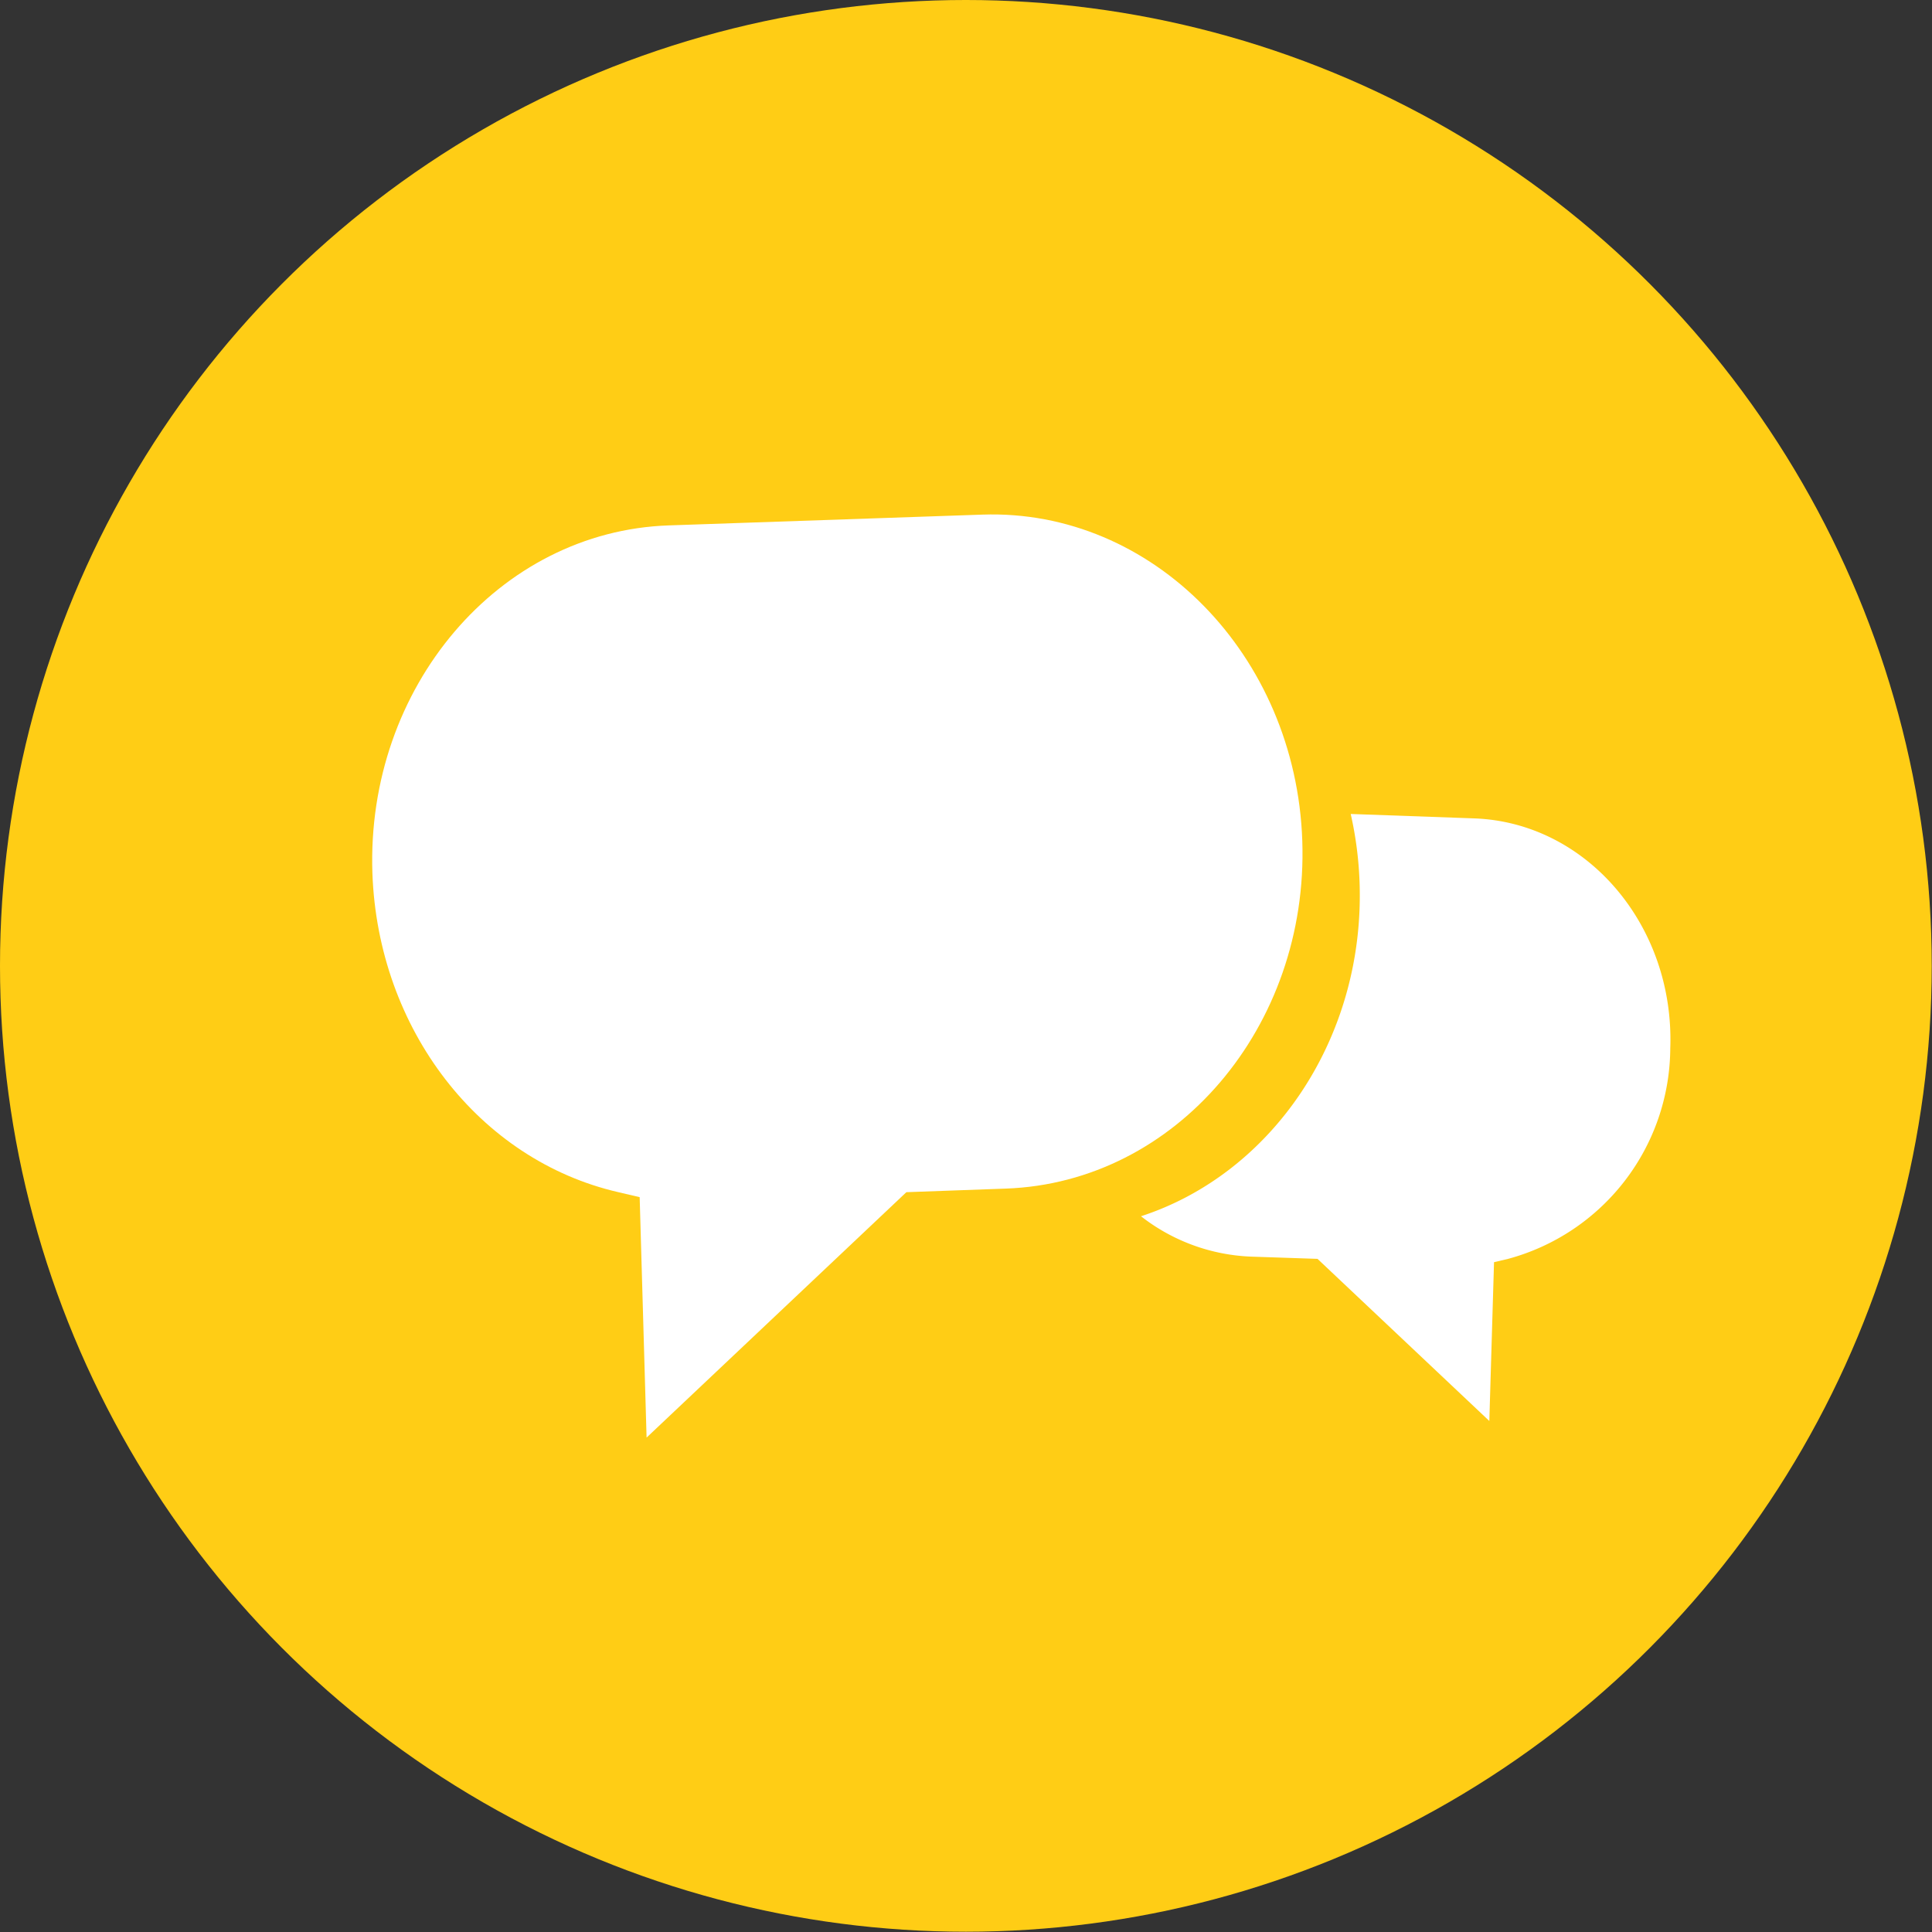 <svg id="Laag_1" data-name="Laag 1" xmlns="http://www.w3.org/2000/svg" width="24.63mm" height="24.63mm" viewBox="0 0 69.83 69.83"><rect x="0" y="0" width="69.83" height="69.83" fill="#333333" stroke="none"/><defs><style>.cls-1{fill:#ffcd15;}.cls-2{fill:#fff;}</style></defs><title>icon-module-slider-double-speechbubble</title><circle class="cls-1" cx="34.91" cy="34.91" r="34.91"/><path class="cls-2" d="M24.27,19.1c-6.14.21-10.94,5.85-10.71,12.57.2,5.63,3.85,10.37,8.89,11.53l.77.18.25,8.69,9.39-8.87,3.6-.13c6.14-.22,10.94-5.85,10.71-12.57s-5.42-12-11.56-11.79Z" transform="translate(-0.1 -0.11)"/><path class="cls-2" d="M53.39,29.69l-4.47-.16A13.27,13.27,0,0,1,49.24,32c.2,5.65-3.17,10.53-7.9,12.07a6.89,6.89,0,0,0,4,1.46l2.38.08,6.21,5.86.17-5.74.51-.12A7.93,7.93,0,0,0,60.47,38C60.63,33.56,57.45,29.84,53.39,29.69Z" transform="translate(-0.1 -0.11)"/></svg>